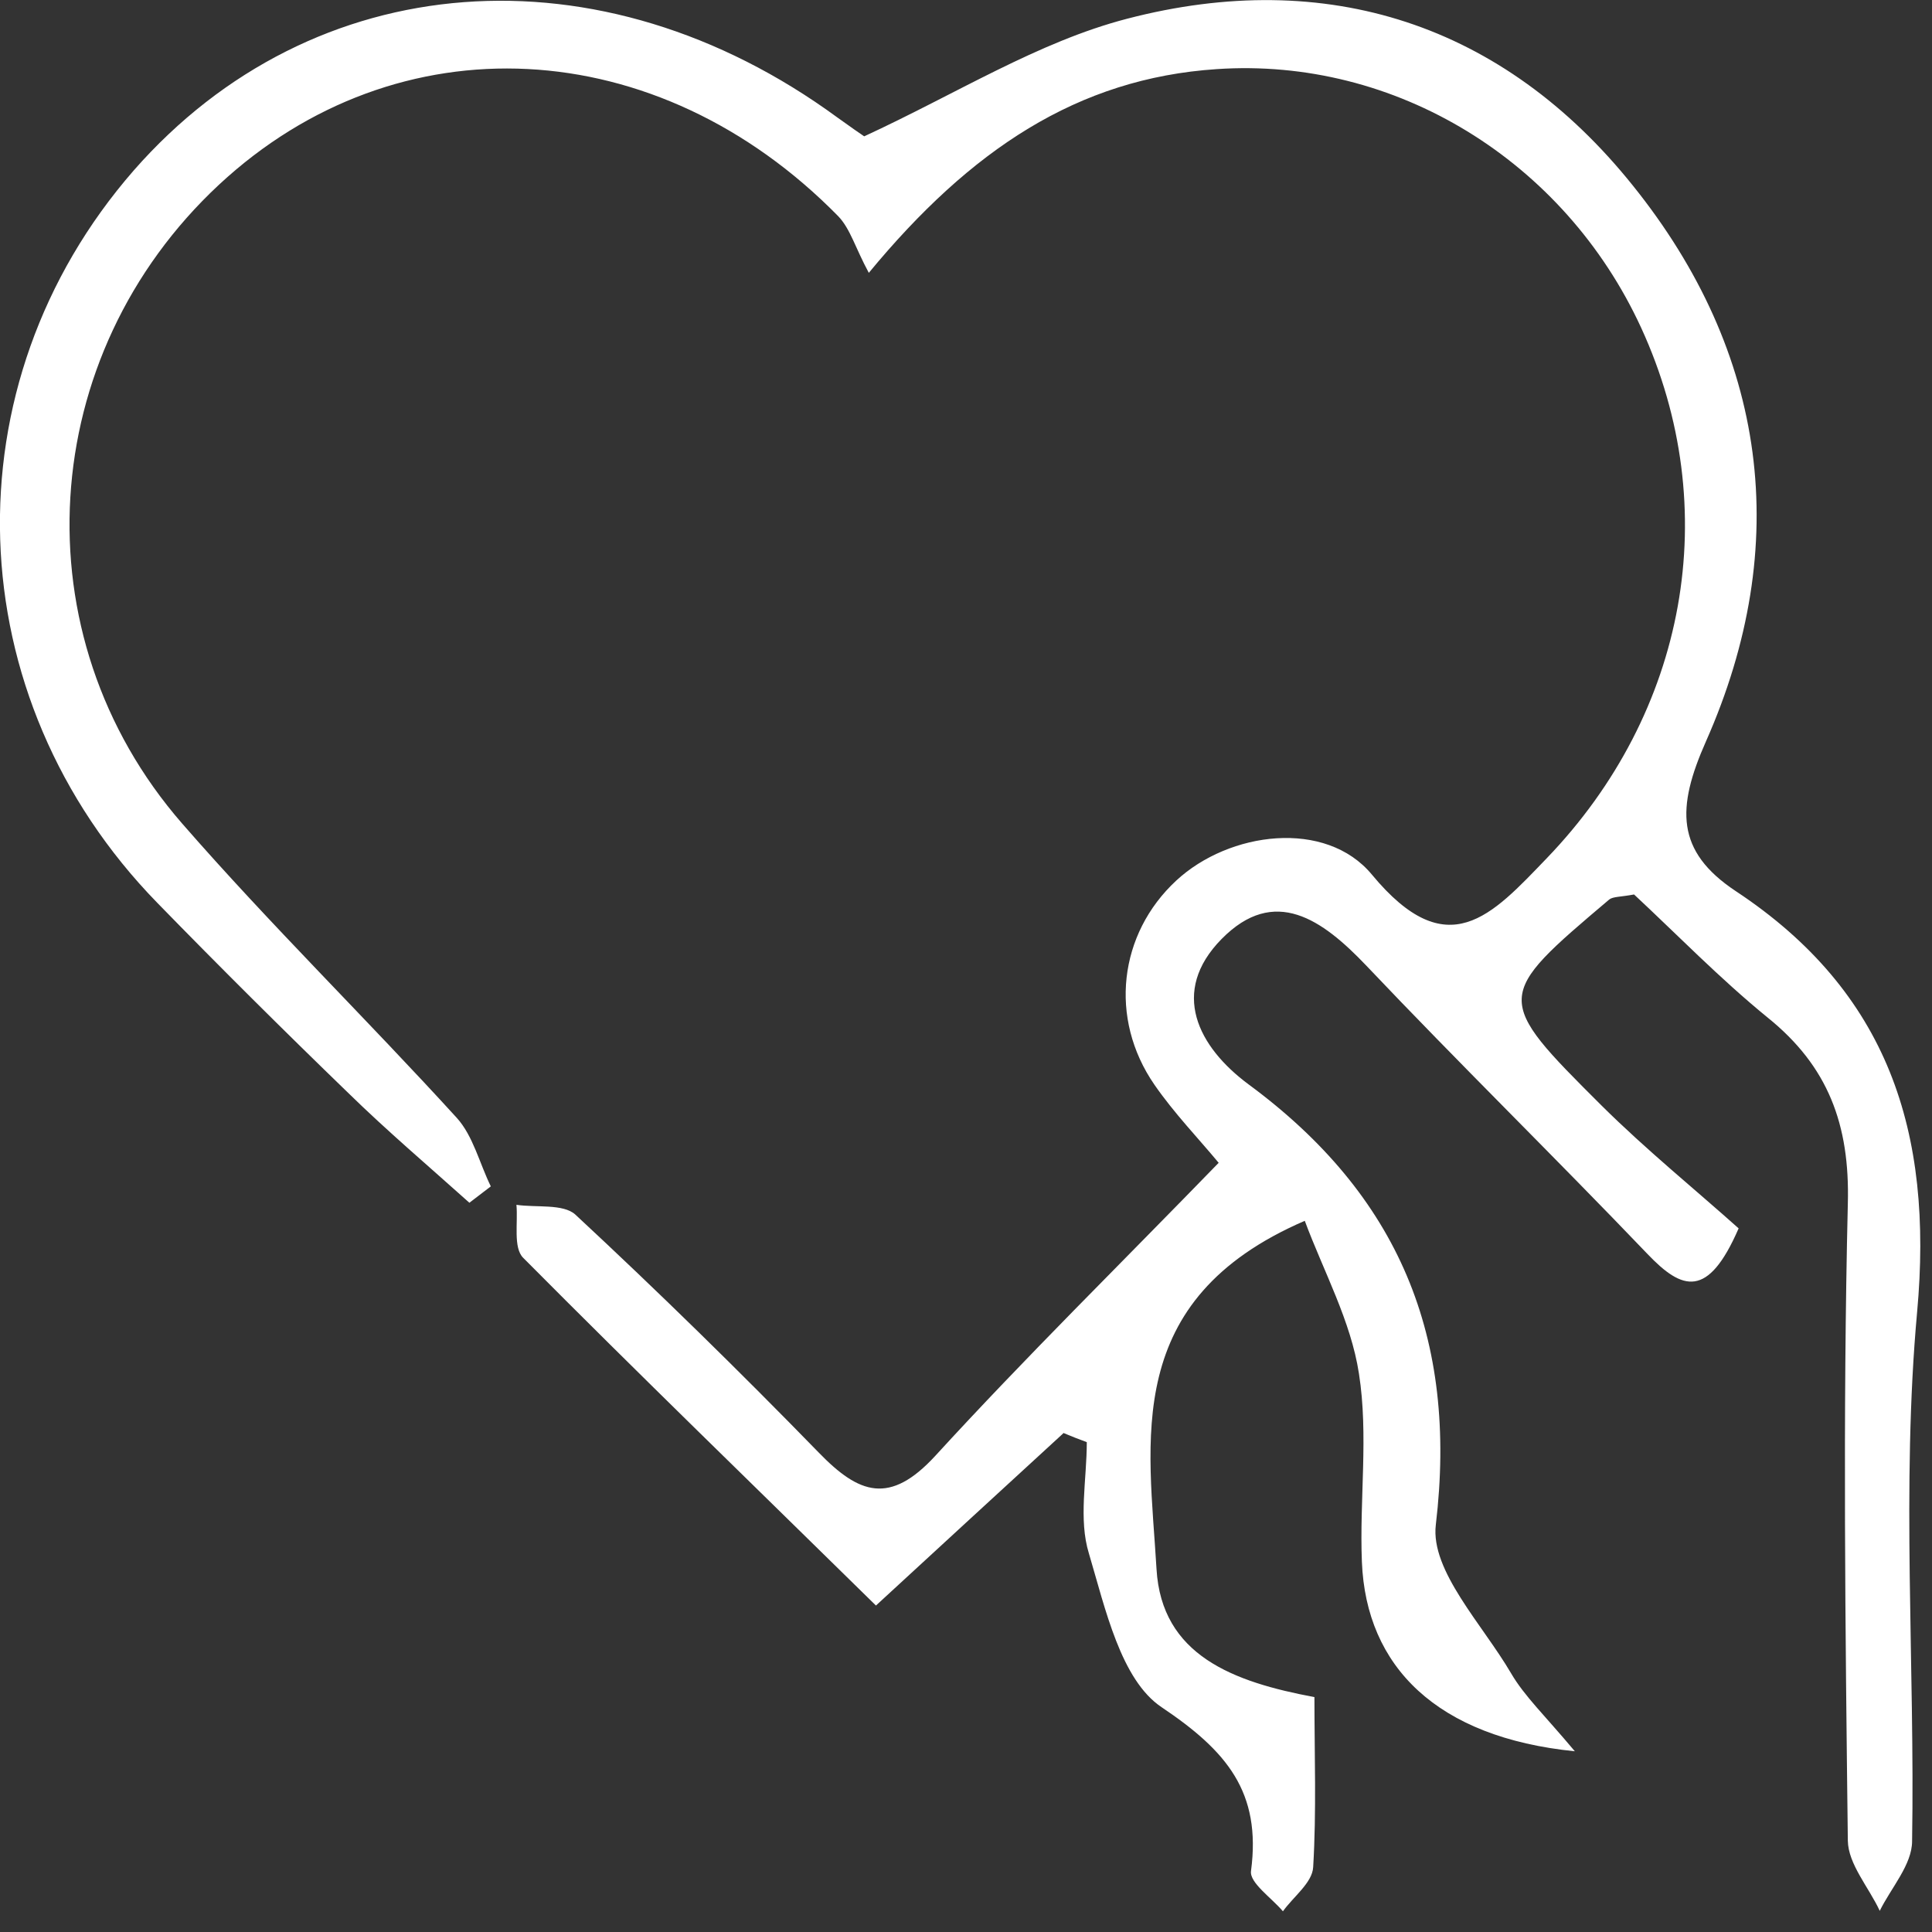 <svg xmlns="http://www.w3.org/2000/svg" fill="none" viewBox="0 0 46 46" height="46" width="46">
<rect x="0" y="0" width="46" height="46" fill="#333333" stroke="none"/>
<g clip-path="url(#clip0_33_15)">
<path fill="white" d="M25.316 34.127C23.886 35.437 22.466 36.746 20.856 38.227C18.006 35.426 15.206 32.717 12.456 29.947C12.216 29.706 12.336 29.116 12.296 28.686C12.766 28.756 13.406 28.657 13.696 28.916C15.676 30.756 17.606 32.647 19.496 34.587C20.456 35.577 21.186 35.837 22.266 34.666C24.416 32.316 26.686 30.087 29.016 27.686C28.536 27.107 27.956 26.506 27.486 25.826C26.396 24.247 26.636 22.236 28.006 20.966C29.266 19.797 31.566 19.497 32.666 20.826C34.466 22.997 35.516 21.797 36.826 20.436C40.166 16.966 41.056 12.117 39.076 7.806C37.246 3.826 33.226 1.356 28.966 1.646C25.656 1.866 23.106 3.566 20.686 6.496C20.366 5.906 20.246 5.446 19.956 5.146C15.646 0.756 9.466 0.446 5.216 4.396C0.856 8.456 0.426 15.117 4.336 19.607C6.436 22.017 8.726 24.256 10.876 26.616C11.266 27.047 11.416 27.697 11.686 28.247C11.516 28.377 11.346 28.506 11.176 28.637C10.206 27.767 9.216 26.927 8.286 26.017C6.756 24.537 5.236 23.026 3.746 21.497C-1.034 16.596 -1.264 9.156 3.186 4.056C7.456 -0.814 14.296 -1.334 19.936 2.796C20.226 3.006 20.516 3.206 20.576 3.246C22.766 2.236 24.716 0.996 26.836 0.446C31.596 -0.794 35.796 0.576 38.876 4.416C42.076 8.396 42.696 12.966 40.616 17.657C39.916 19.236 39.896 20.267 41.326 21.216C44.956 23.616 46.036 26.947 45.646 31.236C45.266 35.407 45.596 39.636 45.526 43.837C45.526 44.397 45.026 44.947 44.756 45.496C44.496 44.937 44.006 44.386 43.996 43.827C43.936 38.767 43.876 33.706 43.996 28.657C44.046 26.776 43.526 25.387 42.086 24.227C40.946 23.297 39.906 22.227 38.906 21.297C38.586 21.357 38.406 21.346 38.316 21.416C35.576 23.736 35.556 23.756 38.136 26.326C39.196 27.377 40.356 28.317 41.396 29.247C40.666 30.927 40.056 30.727 39.226 29.857C37.016 27.547 34.726 25.306 32.526 22.986C31.486 21.896 30.346 21.076 29.086 22.357C27.846 23.616 28.526 24.927 29.726 25.817C33.306 28.456 34.716 31.846 34.186 36.306C34.056 37.397 35.296 38.676 35.976 39.837C36.296 40.386 36.776 40.837 37.496 41.697C34.216 41.367 32.526 39.687 32.426 37.187C32.366 35.697 32.586 34.166 32.356 32.706C32.166 31.456 31.516 30.276 31.066 29.067C26.696 30.956 27.356 34.297 27.536 37.356C27.656 39.416 29.366 40.047 31.296 40.407C31.296 41.776 31.346 43.127 31.266 44.456C31.246 44.827 30.796 45.157 30.546 45.507C30.276 45.187 29.746 44.827 29.786 44.547C30.036 42.666 29.206 41.687 27.656 40.647C26.686 39.996 26.316 38.297 25.926 36.986C25.676 36.176 25.876 35.227 25.876 34.337C25.686 34.267 25.506 34.197 25.316 34.117V34.127Z"></path>
</g>
<defs>
<clipPath id="clip0_33_15">
<rect transform="translate(-0.004 -0.004)" fill="white" height="45.52" width="45.73"></rect>
</clipPath>
</defs>
</svg>

